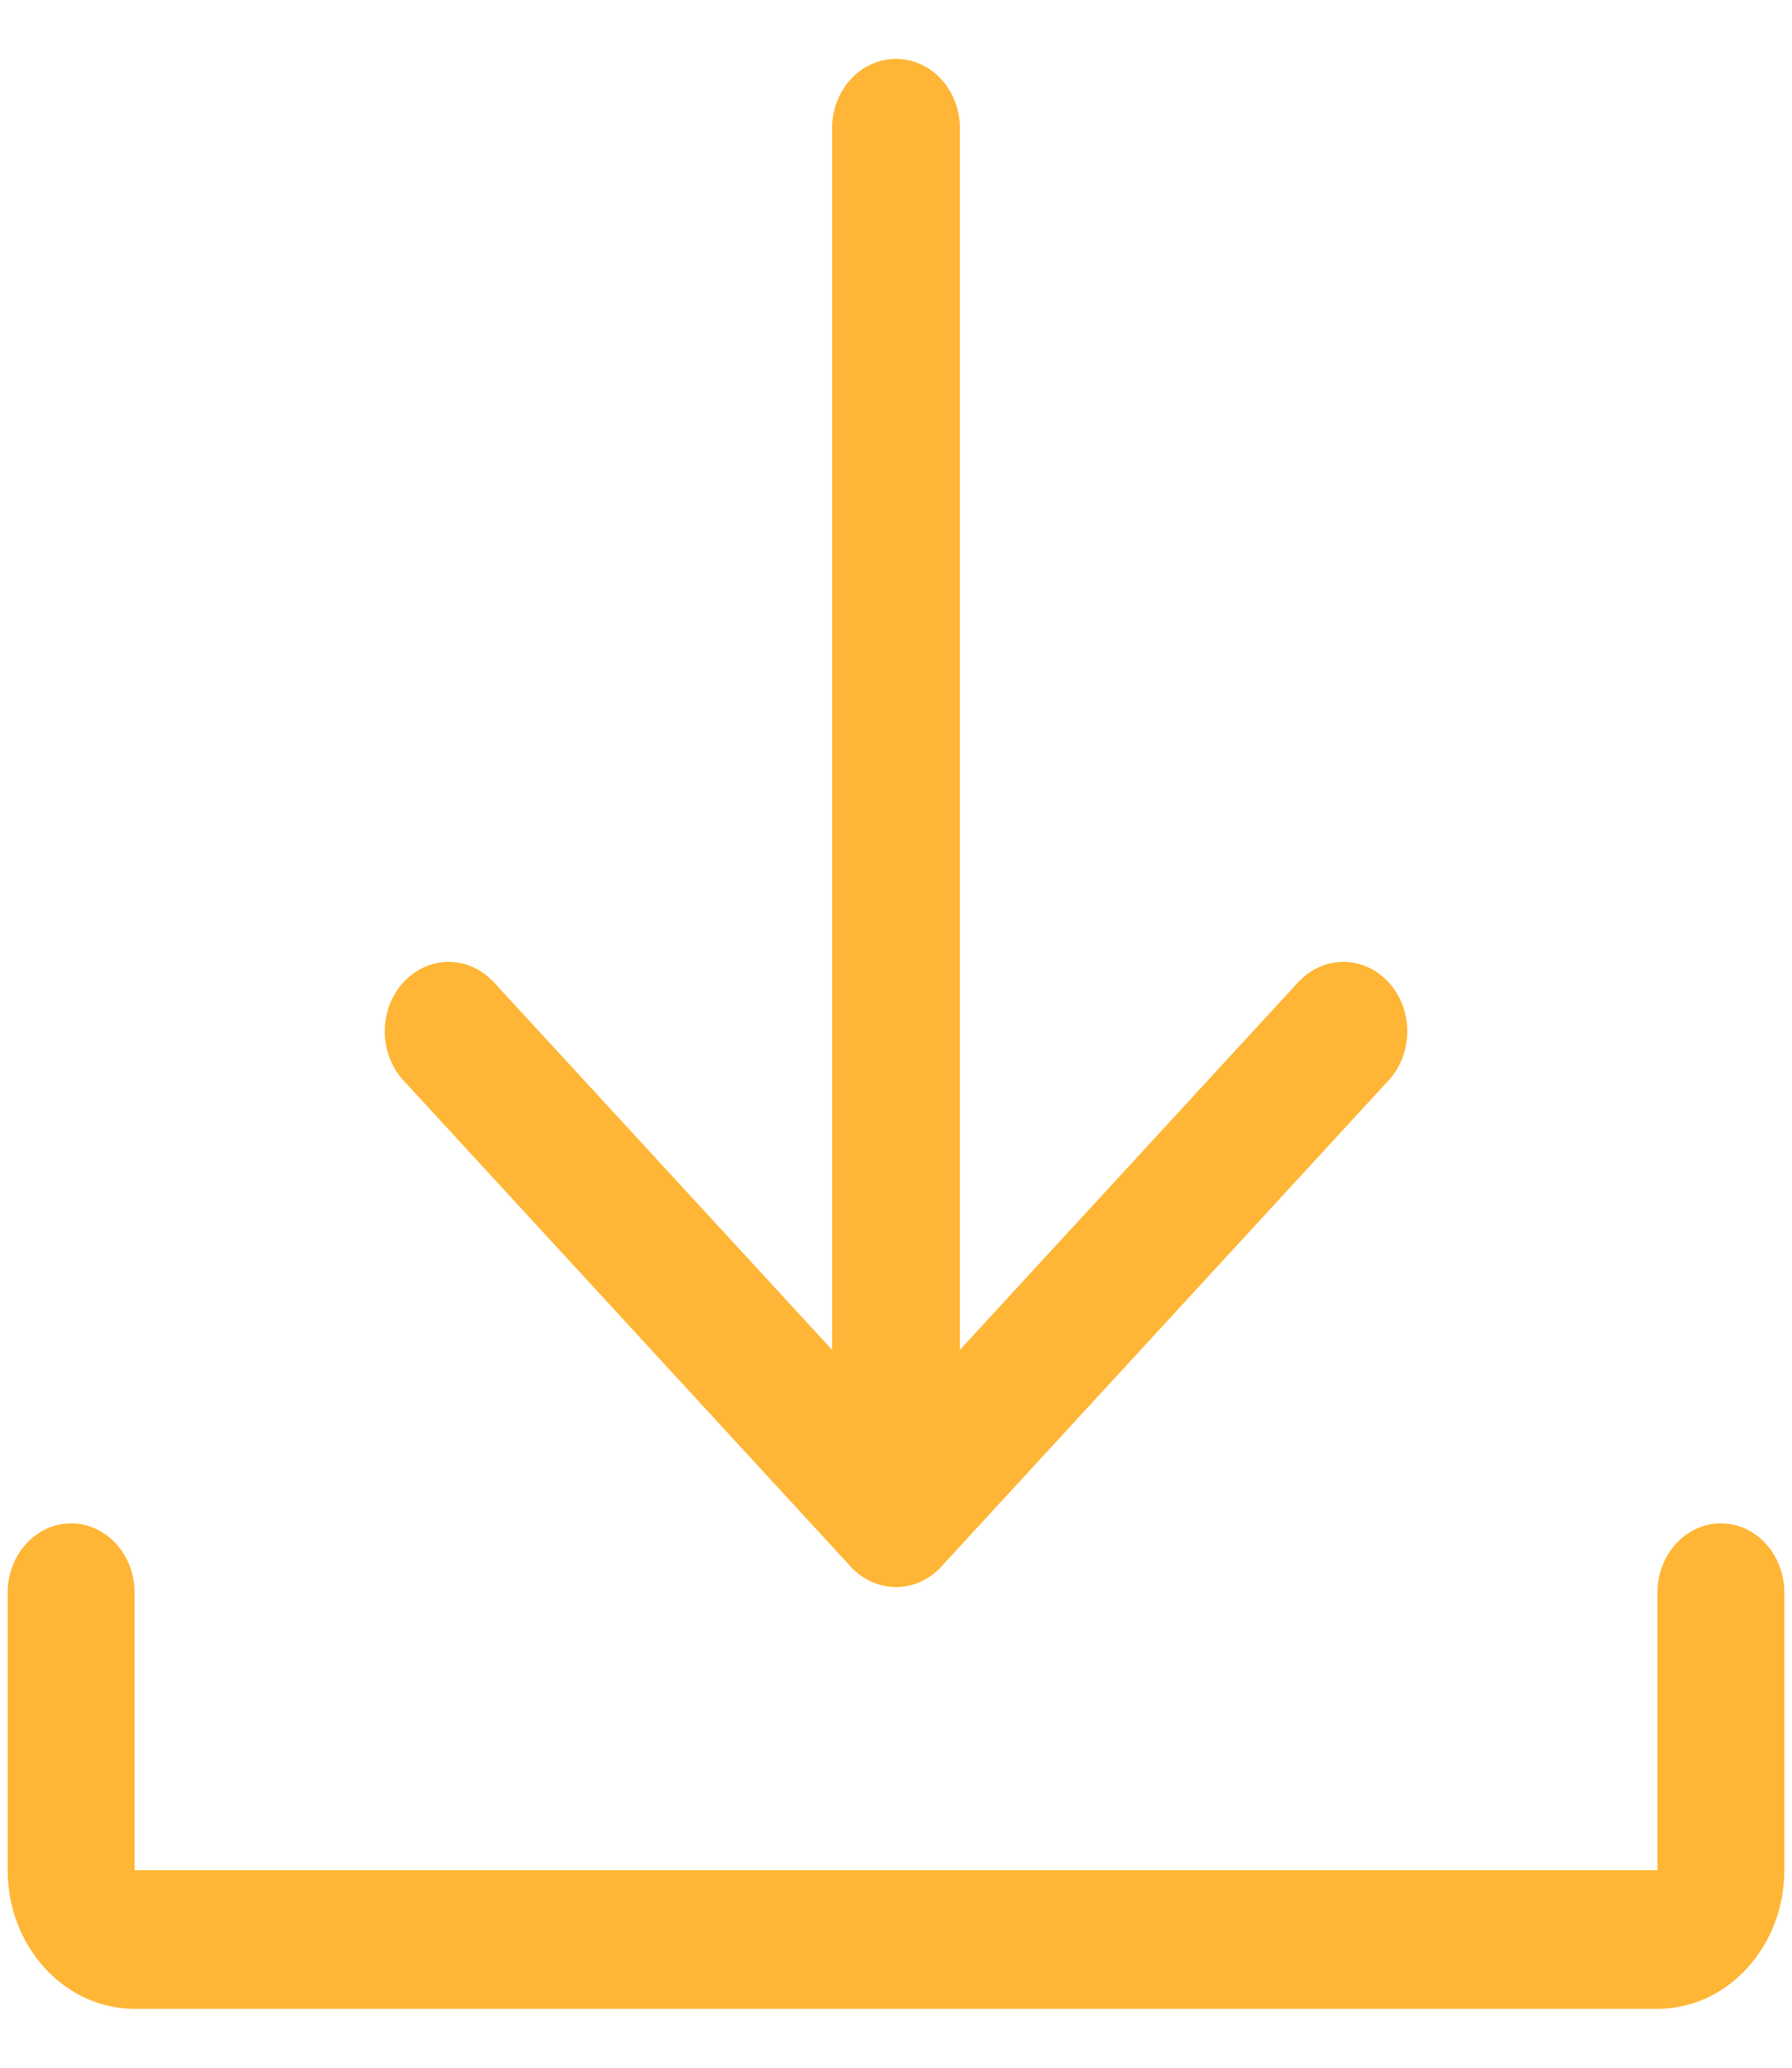 <svg width="26" height="30" viewBox="0 0 26 30" fill="none" xmlns="http://www.w3.org/2000/svg">
<path d="M25.889 23.108V27.133C25.889 28.243 25.063 29.146 24.048 29.146H1.953C0.937 29.146 0.111 28.243 0.111 27.133V23.108C0.111 22.552 0.524 22.102 1.032 22.102C1.54 22.102 1.953 22.552 1.953 23.108V27.133H24.048V23.108C24.048 22.552 24.46 22.102 24.968 22.102C25.477 22.102 25.889 22.552 25.889 23.108Z" fill="#FFB636"/>
<path d="M5.854 15.676C5.492 15.282 5.492 14.645 5.854 14.251C6.217 13.857 6.803 13.857 7.165 14.251L12.073 19.585V1.861C12.073 1.305 12.488 0.854 13 0.854C13.512 0.854 13.927 1.305 13.927 1.861V19.585L18.835 14.251C19.198 13.857 19.784 13.857 20.146 14.251C20.509 14.645 20.509 15.282 20.146 15.676L13.656 22.731C13.289 23.131 12.7 23.118 12.344 22.731L5.854 15.676Z" fill="#FFB636"/>
</svg>
